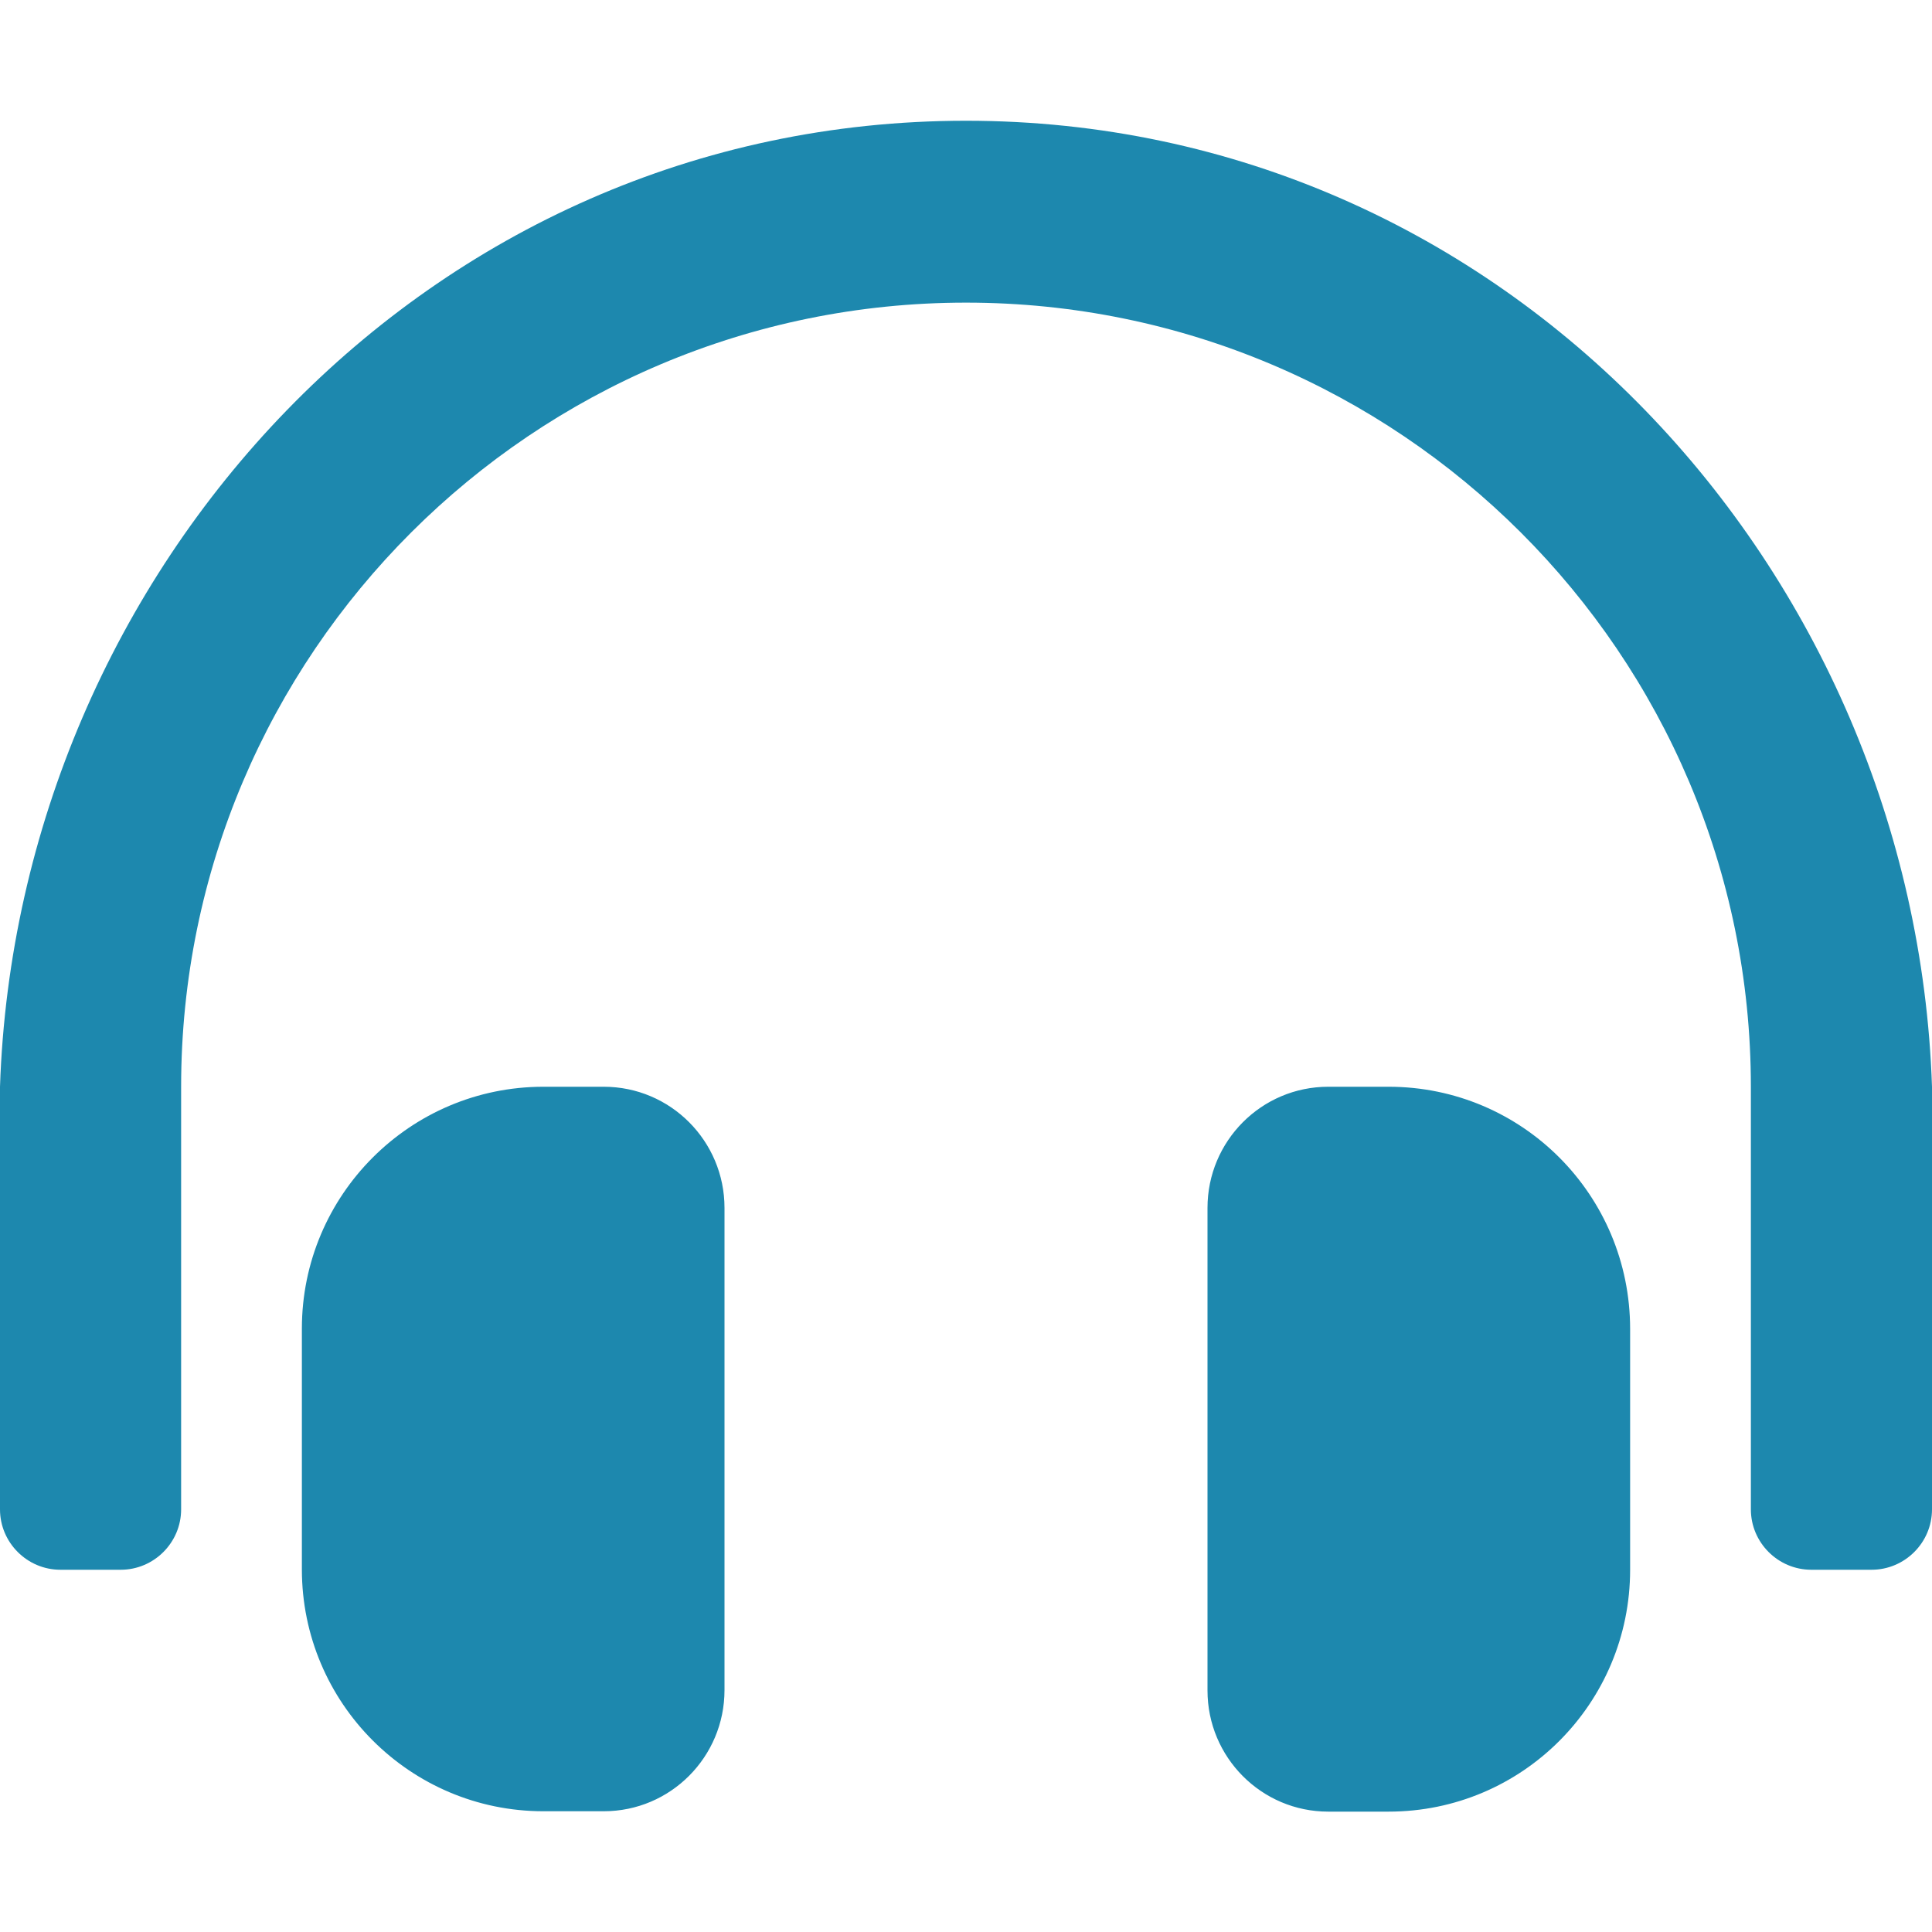 <?xml version="1.0" encoding="utf-8"?>
<!-- Generator: Adobe Illustrator 23.0.4, SVG Export Plug-In . SVG Version: 6.00 Build 0)  -->
<svg version="1.1" id="Layer_1" focusable="false" xmlns="http://www.w3.org/2000/svg" xmlns:xlink="http://www.w3.org/1999/xlink"
	 x="0px" y="0px" viewBox="0 0 512 512" style="enable-background:new 0 0 512 512;" xml:space="preserve">
<style type="text/css">
	.st0{fill:#1D88AE;}
</style>
<path class="st0" d="M160,288h-16c-35.3,0-64,28.7-64,64.1v63.8c0,35.4,28.7,64.1,64,64.1h16c17.7,0,32-14.4,32-32.1V320.1
	C192,302.4,177.7,288,160,288z M368,288h-16c-17.7,0-32,14.4-32,32.1v127.9c0,17.7,14.3,32.1,32,32.1h16c35.4,0,64-28.7,64-64.1
	v-63.8C432,316.7,403.4,288,368,288z M256,32C112.9,32,4.6,151.1,0,288v112c0,8.8,7.2,16,16,16h16c8.8,0,16-7.2,16-16V288
	c0-114.7,93.3-207.8,208-207.8c114.7,0,208,93.1,208,207.8v112c0,8.8,7.2,16,16,16h16c8.8,0,16-7.2,16-16V288
	C507.4,151.1,399.1,32,256,32z"/>
</svg>
